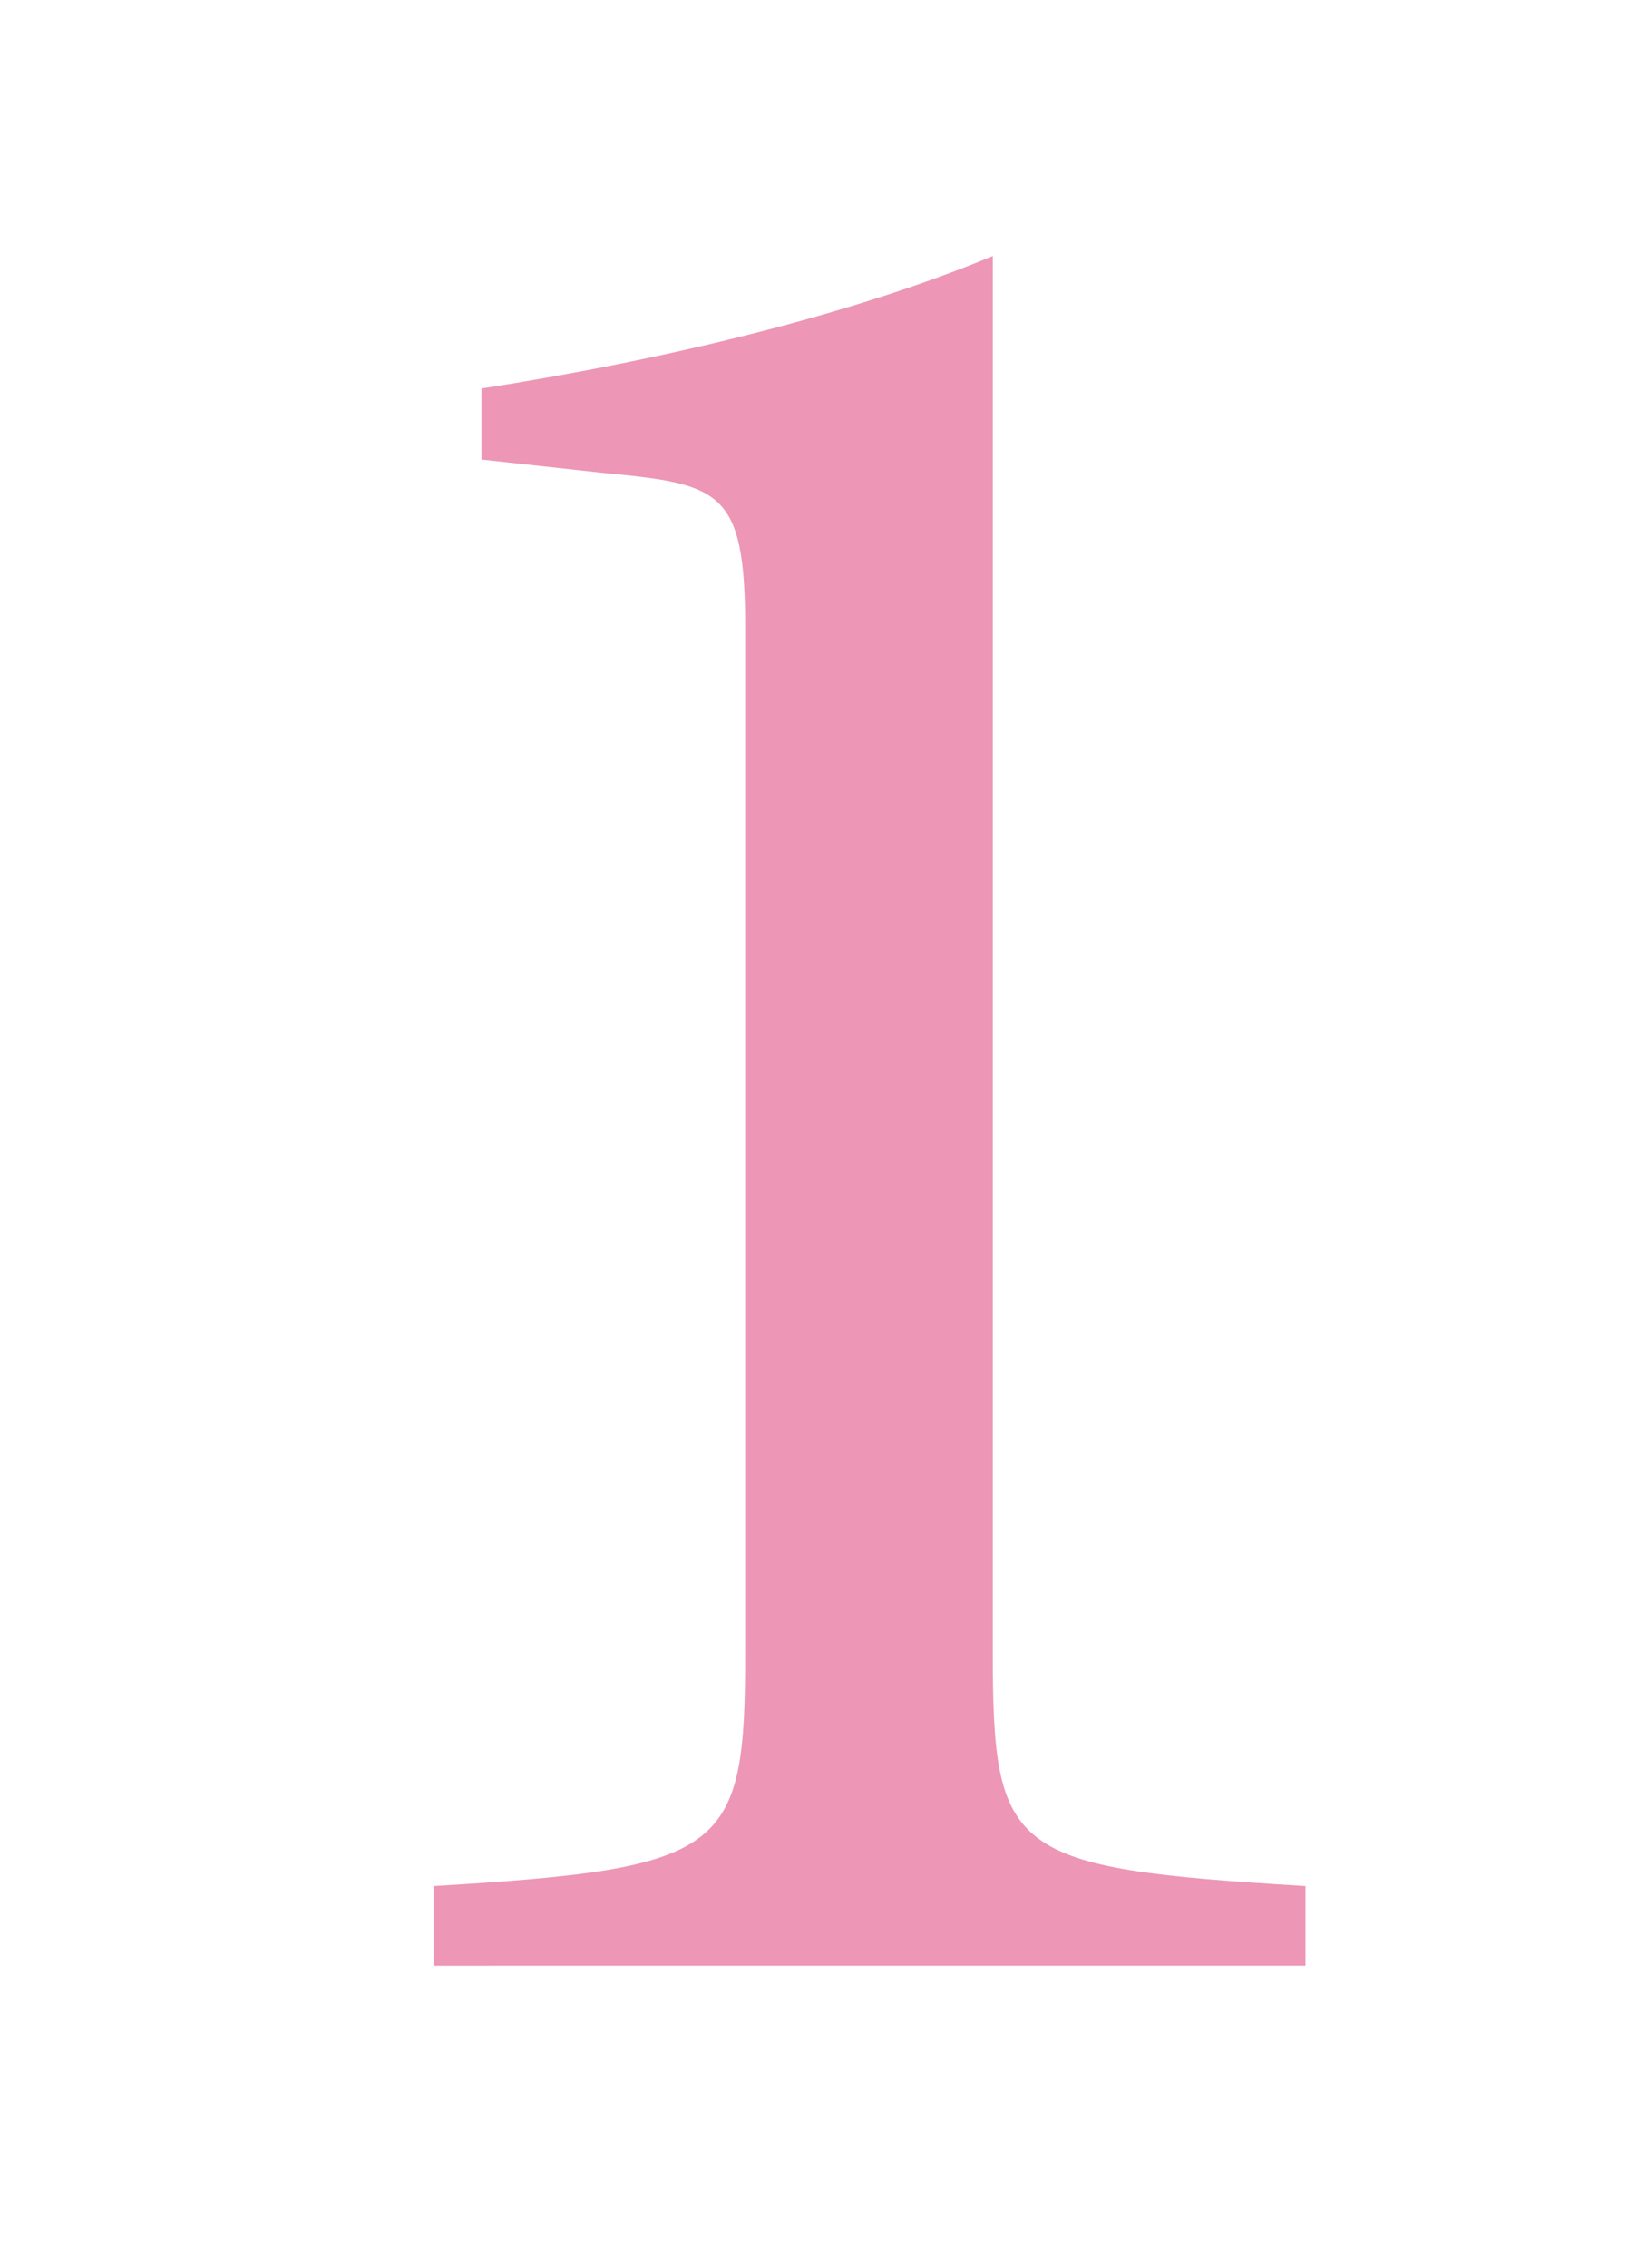 <?xml version="1.0" encoding="UTF-8"?><svg id="_レイヤー_1" xmlns="http://www.w3.org/2000/svg" width="61.2" height="84.24" xmlns:xlink="http://www.w3.org/1999/xlink" viewBox="0 0 61.2 84.24"><defs><style>.cls-1{filter:url(#drop-shadow-4);}.cls-2{fill:#ed96b6;}</style><filter id="drop-shadow-4" filterUnits="userSpaceOnUse"><feOffset dx="1" dy="1"/><feGaussianBlur result="blur" stdDeviation="2"/><feFlood flood-color="#000" flood-opacity=".2"/><feComposite in2="blur" operator="in"/><feComposite in="SourceGraphic"/></filter></defs><g class="cls-1"><path class="cls-2" d="M15.11,72.01v-2.96c10.96-.66,11.58-1.27,11.58-8.72V22.32c0-5.1-.9-5.34-5.24-5.75l-4.56-.5v-2.64c6.8-1.06,13.76-2.74,19-4.92v51.82c0,7.56.6,8.05,11.62,8.72v2.96H15.11Z"/></g></svg>